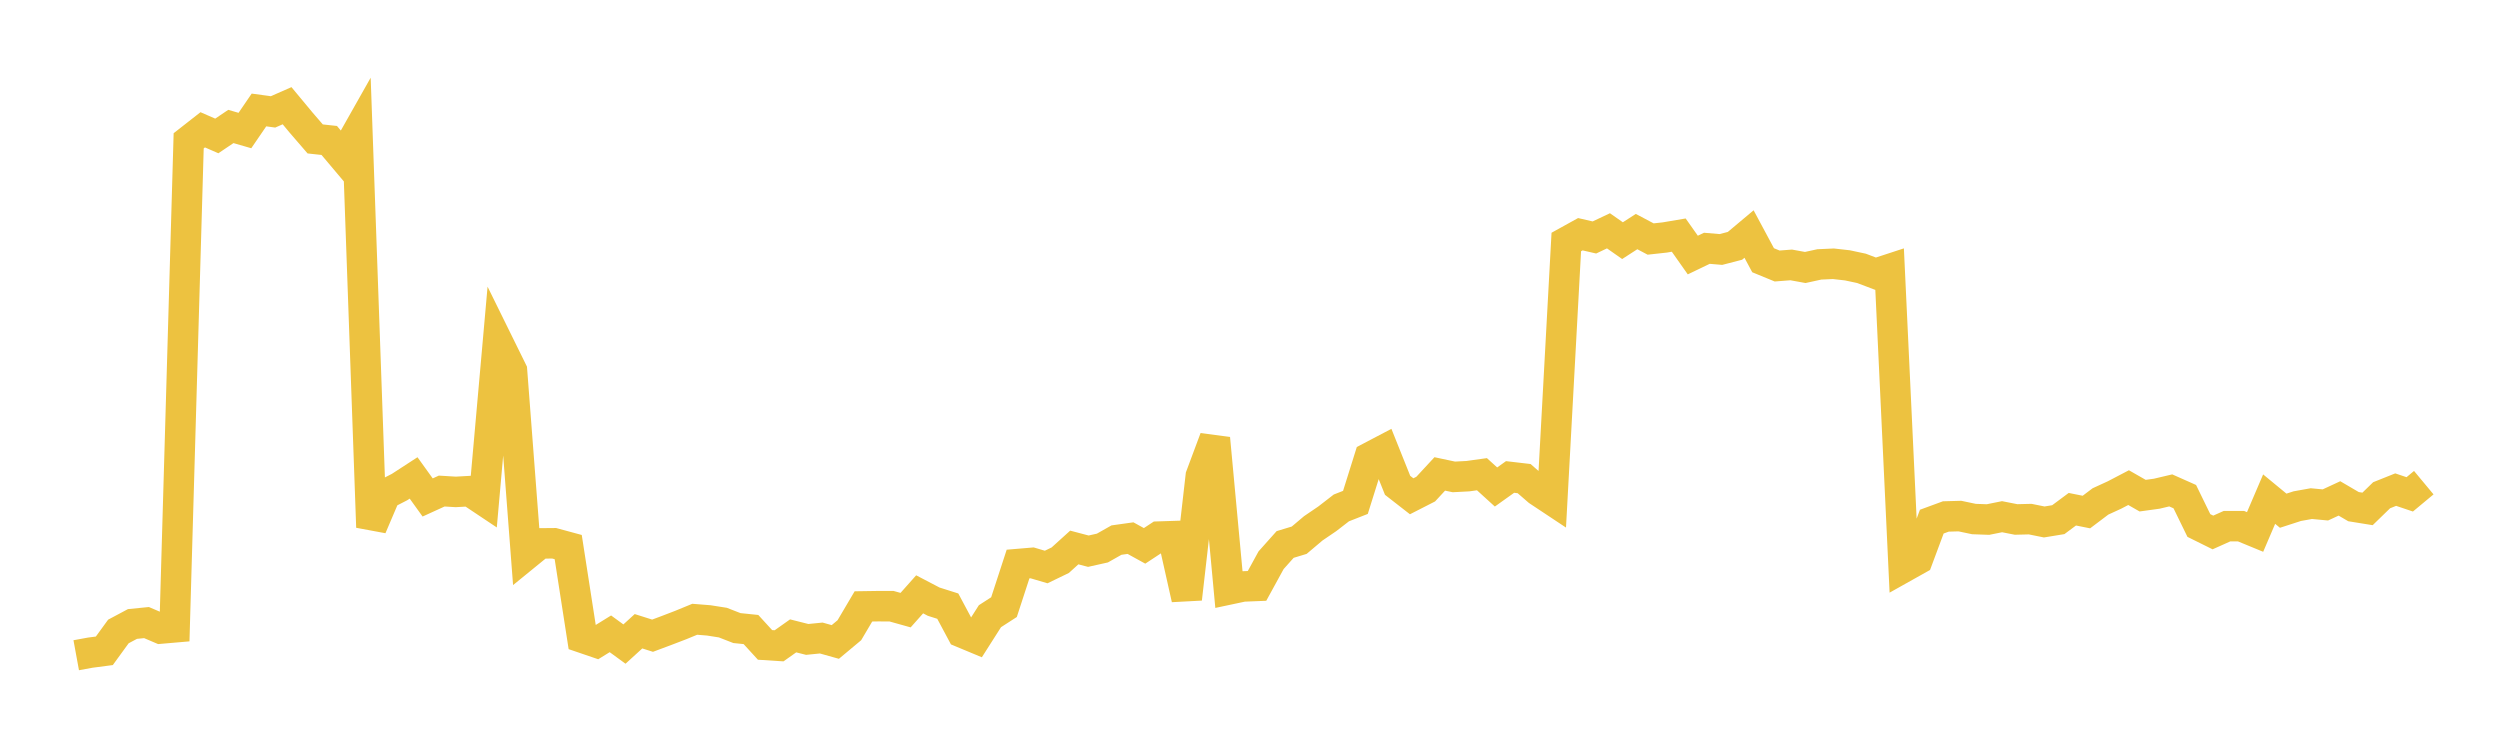 <svg width="164" height="48" xmlns="http://www.w3.org/2000/svg" xmlns:xlink="http://www.w3.org/1999/xlink"><path fill="none" stroke="rgb(237,194,64)" stroke-width="2" d="M5,42.983L5.922,42.814L6.844,42.693L7.766,41.425L8.689,40.933L9.611,40.841L10.533,41.234L11.455,41.154L12.377,9.237L13.299,8.515L14.222,8.918L15.144,8.296L16.066,8.563L16.988,7.214L17.91,7.34L18.832,6.935L19.754,8.045L20.677,9.114L21.599,9.214L22.521,10.308L23.443,8.676L24.365,34.587L25.287,32.425L26.21,31.951L27.132,31.352L28.054,32.634L28.976,32.213L29.898,32.269L30.82,32.217L31.743,32.833L32.665,22.45L33.587,24.322L34.509,36.398L35.431,35.647L36.353,35.639L37.275,35.889L38.198,41.833L39.12,42.148L40.042,41.578L40.964,42.251L41.886,41.41L42.808,41.702L43.731,41.357L44.653,41.003L45.575,40.624L46.497,40.698L47.419,40.843L48.341,41.202L49.263,41.297L50.186,42.306L51.108,42.365L52.03,41.713L52.952,41.946L53.874,41.854L54.796,42.113L55.719,41.342L56.641,39.78L57.563,39.766L58.485,39.767L59.407,40.025L60.329,38.988L61.251,39.47L62.174,39.762L63.096,41.487L64.018,41.871L64.94,40.423L65.862,39.828L66.784,37.001L67.707,36.923L68.629,37.196L69.551,36.75L70.473,35.915L71.395,36.158L72.317,35.952L73.24,35.43L74.162,35.301L75.084,35.809L76.006,35.202L76.928,35.172L77.85,39.285L78.772,31.229L79.695,28.756L80.617,38.668L81.539,38.472L82.461,38.435L83.383,36.751L84.305,35.718L85.228,35.438L86.15,34.659L87.072,34.032L87.994,33.319L88.916,32.957L89.838,30.016L90.76,29.532L91.683,31.838L92.605,32.556L93.527,32.085L94.449,31.089L95.371,31.285L96.293,31.237L97.216,31.108L98.138,31.947L99.06,31.289L99.982,31.397L100.904,32.197L101.826,32.809L102.749,15.875L103.671,15.365L104.593,15.578L105.515,15.141L106.437,15.787L107.359,15.191L108.281,15.68L109.204,15.579L110.126,15.423L111.048,16.731L111.97,16.288L112.892,16.366L113.814,16.127L114.737,15.352L115.659,17.071L116.581,17.45L117.503,17.379L118.425,17.547L119.347,17.345L120.269,17.303L121.192,17.407L122.114,17.604L123.036,17.954L123.958,17.652L124.88,37.214L125.802,36.697L126.725,34.219L127.647,33.88L128.569,33.855L129.491,34.049L130.413,34.082L131.335,33.896L132.257,34.077L133.18,34.054L134.102,34.241L135.024,34.09L135.946,33.405L136.868,33.59L137.79,32.894L138.713,32.47L139.635,31.988L140.557,32.515L141.479,32.388L142.401,32.17L143.323,32.58L144.246,34.473L145.168,34.93L146.09,34.517L147.012,34.517L147.934,34.897L148.856,32.742L149.778,33.502L150.701,33.203L151.623,33.037L152.545,33.124L153.467,32.696L154.389,33.236L155.311,33.385L156.234,32.488L157.156,32.119L158.078,32.43L159,31.663"></path></svg>